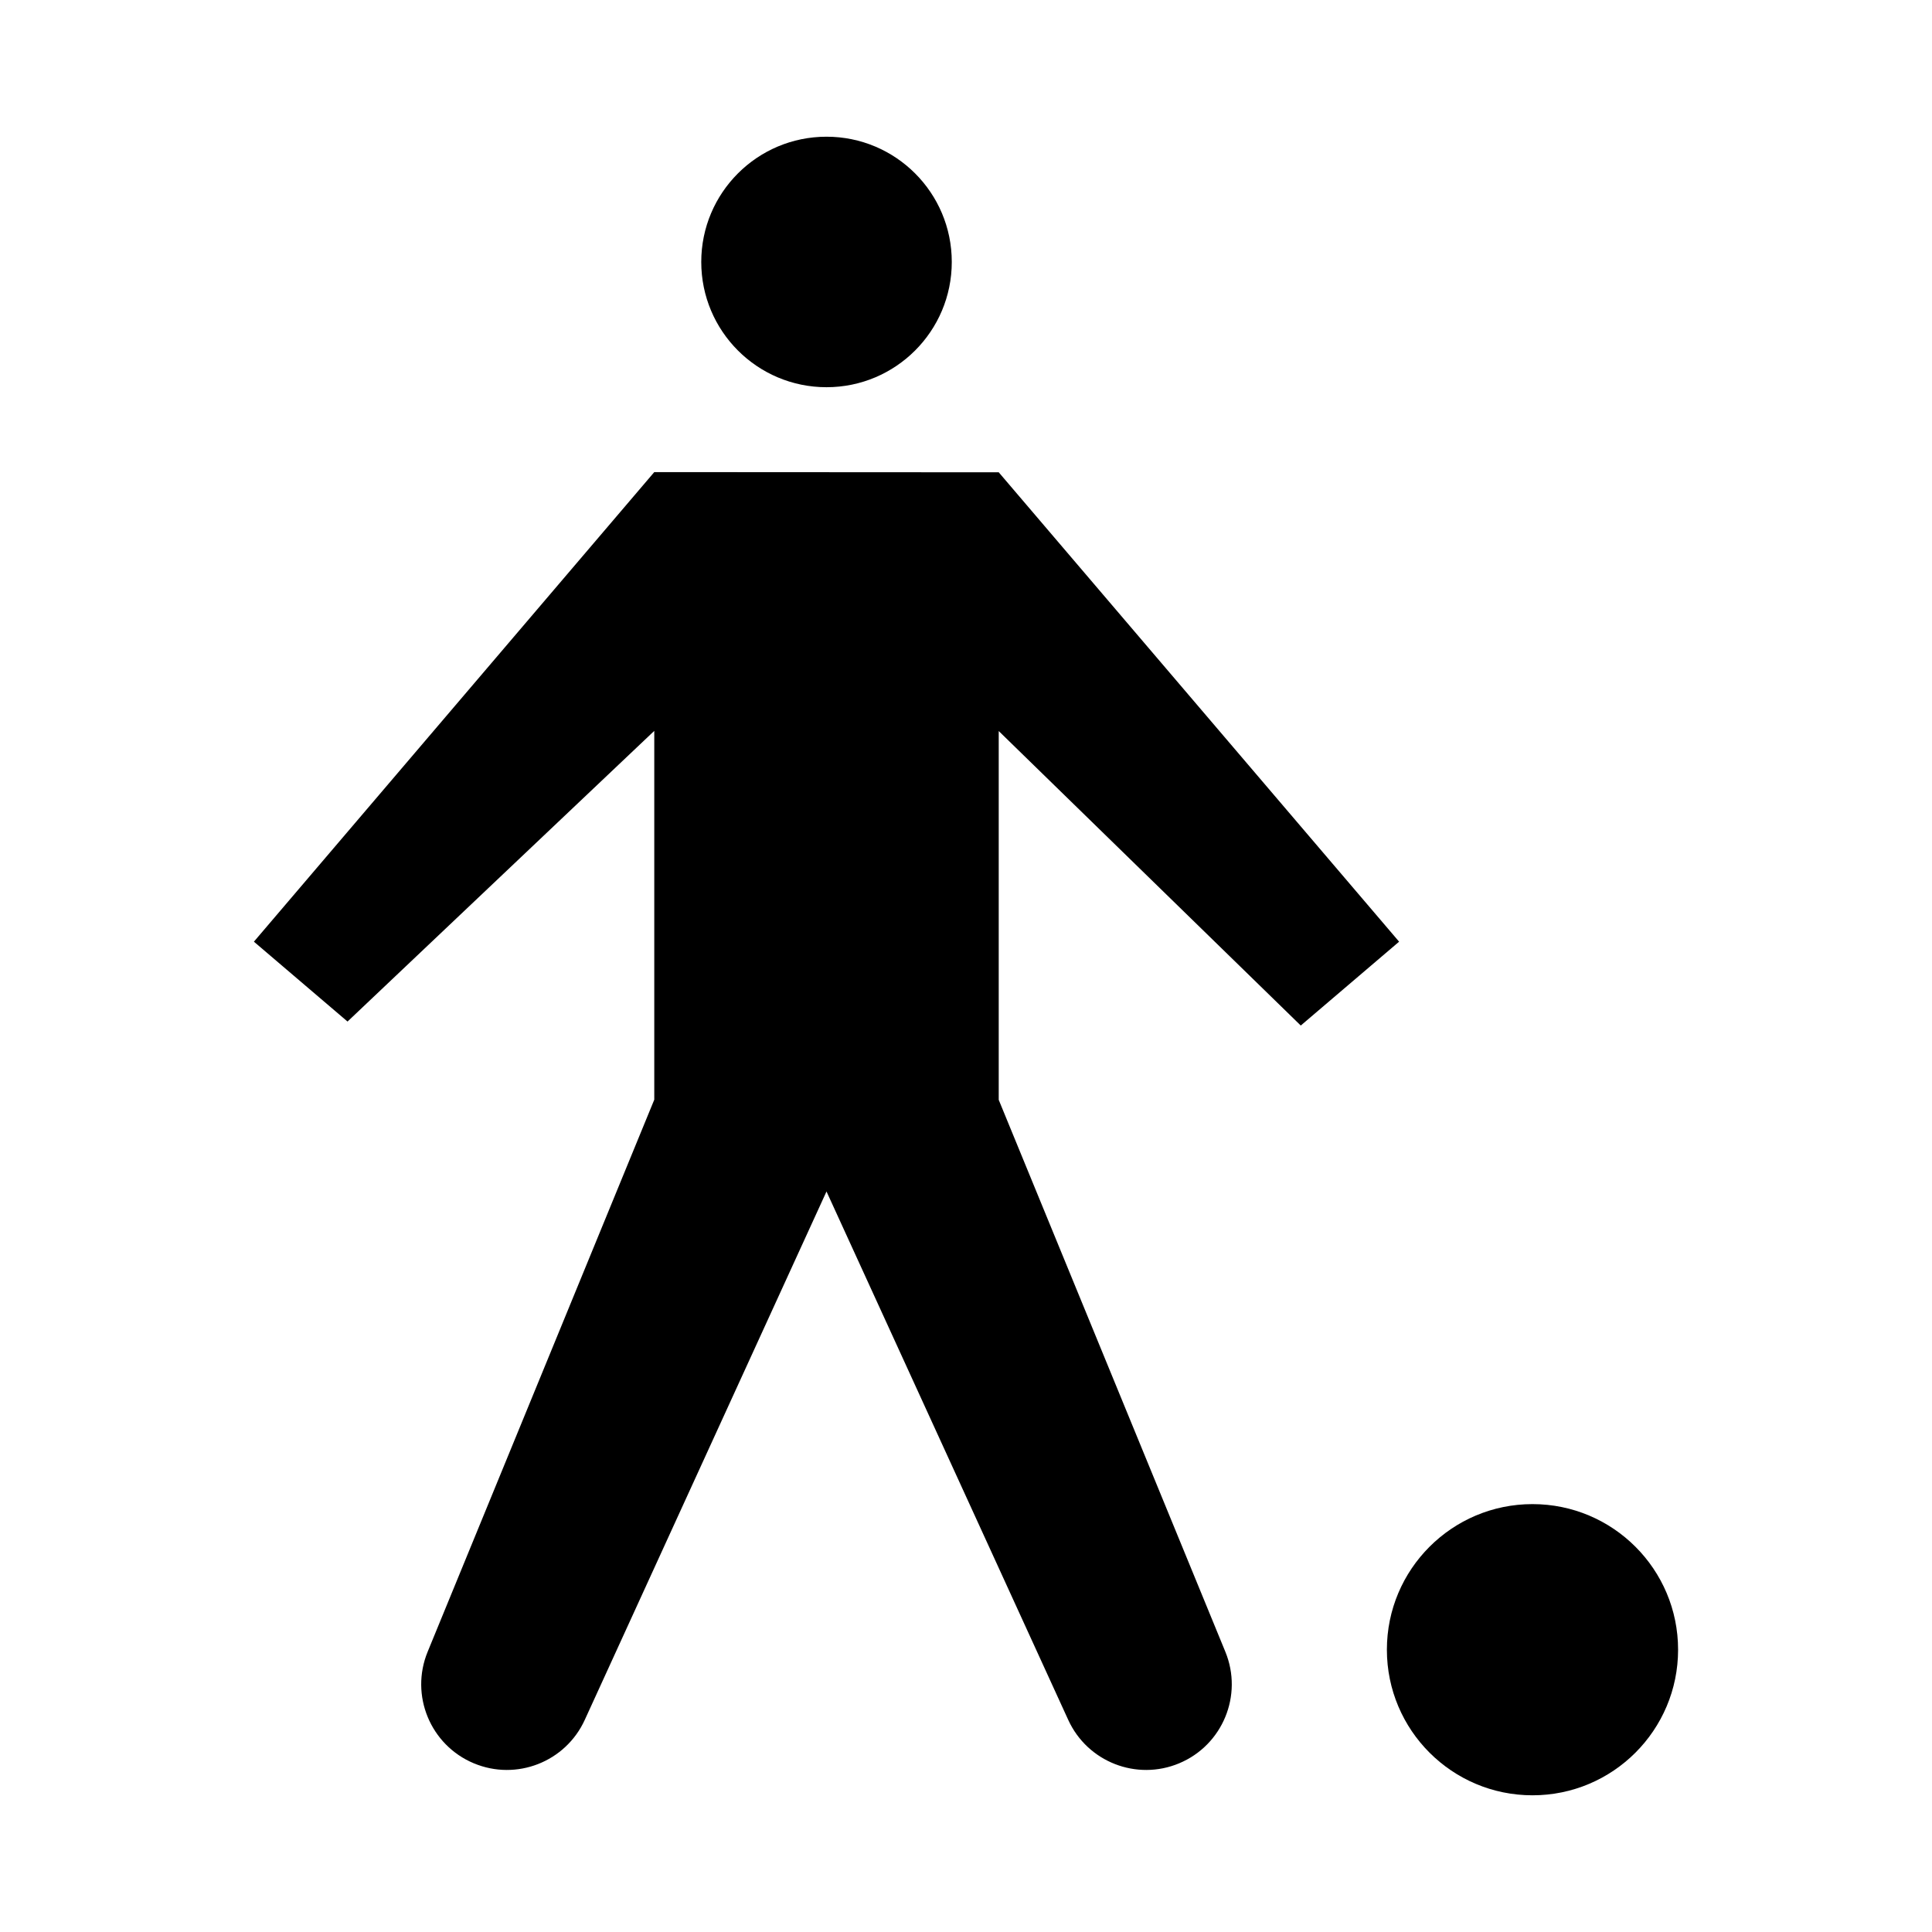 <?xml version="1.0" encoding="UTF-8"?>
<!-- The Best Svg Icon site in the world: iconSvg.co, Visit us! https://iconsvg.co -->
<svg fill="#000000" width="800px" height="800px" version="1.1" viewBox="144 144 512 512" xmlns="http://www.w3.org/2000/svg">
 <g>
  <path d="m236.1 414.72 81.289-77.031v97.738l-60.059 146.31c-4.738 11.539 0.727 24.742 12.234 29.555h0.004c11.297 4.727 24.305-0.359 29.398-11.496l64.066-140.04 64.066 140.04c5.094 11.137 18.102 16.223 29.398 11.496 11.508-4.816 16.973-18.016 12.234-29.559l-60.055-146.26v-97.738l80.043 78.043 26.059-22.223-106.1-124.39-91.289-0.051-106.1 124.44z"/>
  <path d="m396.23 213.42c0 18.332-14.863 33.195-33.195 33.195s-33.195-14.863-33.195-33.195 14.863-33.191 33.195-33.191 33.195 14.859 33.195 33.191"/>
  <path d="m588.71 581.19c0 21.309-17.277 38.582-38.586 38.582-21.312 0-38.586-17.273-38.586-38.582 0-21.312 17.273-38.586 38.586-38.586 21.309 0 38.586 17.273 38.586 38.586"/>
 </g>
</svg>